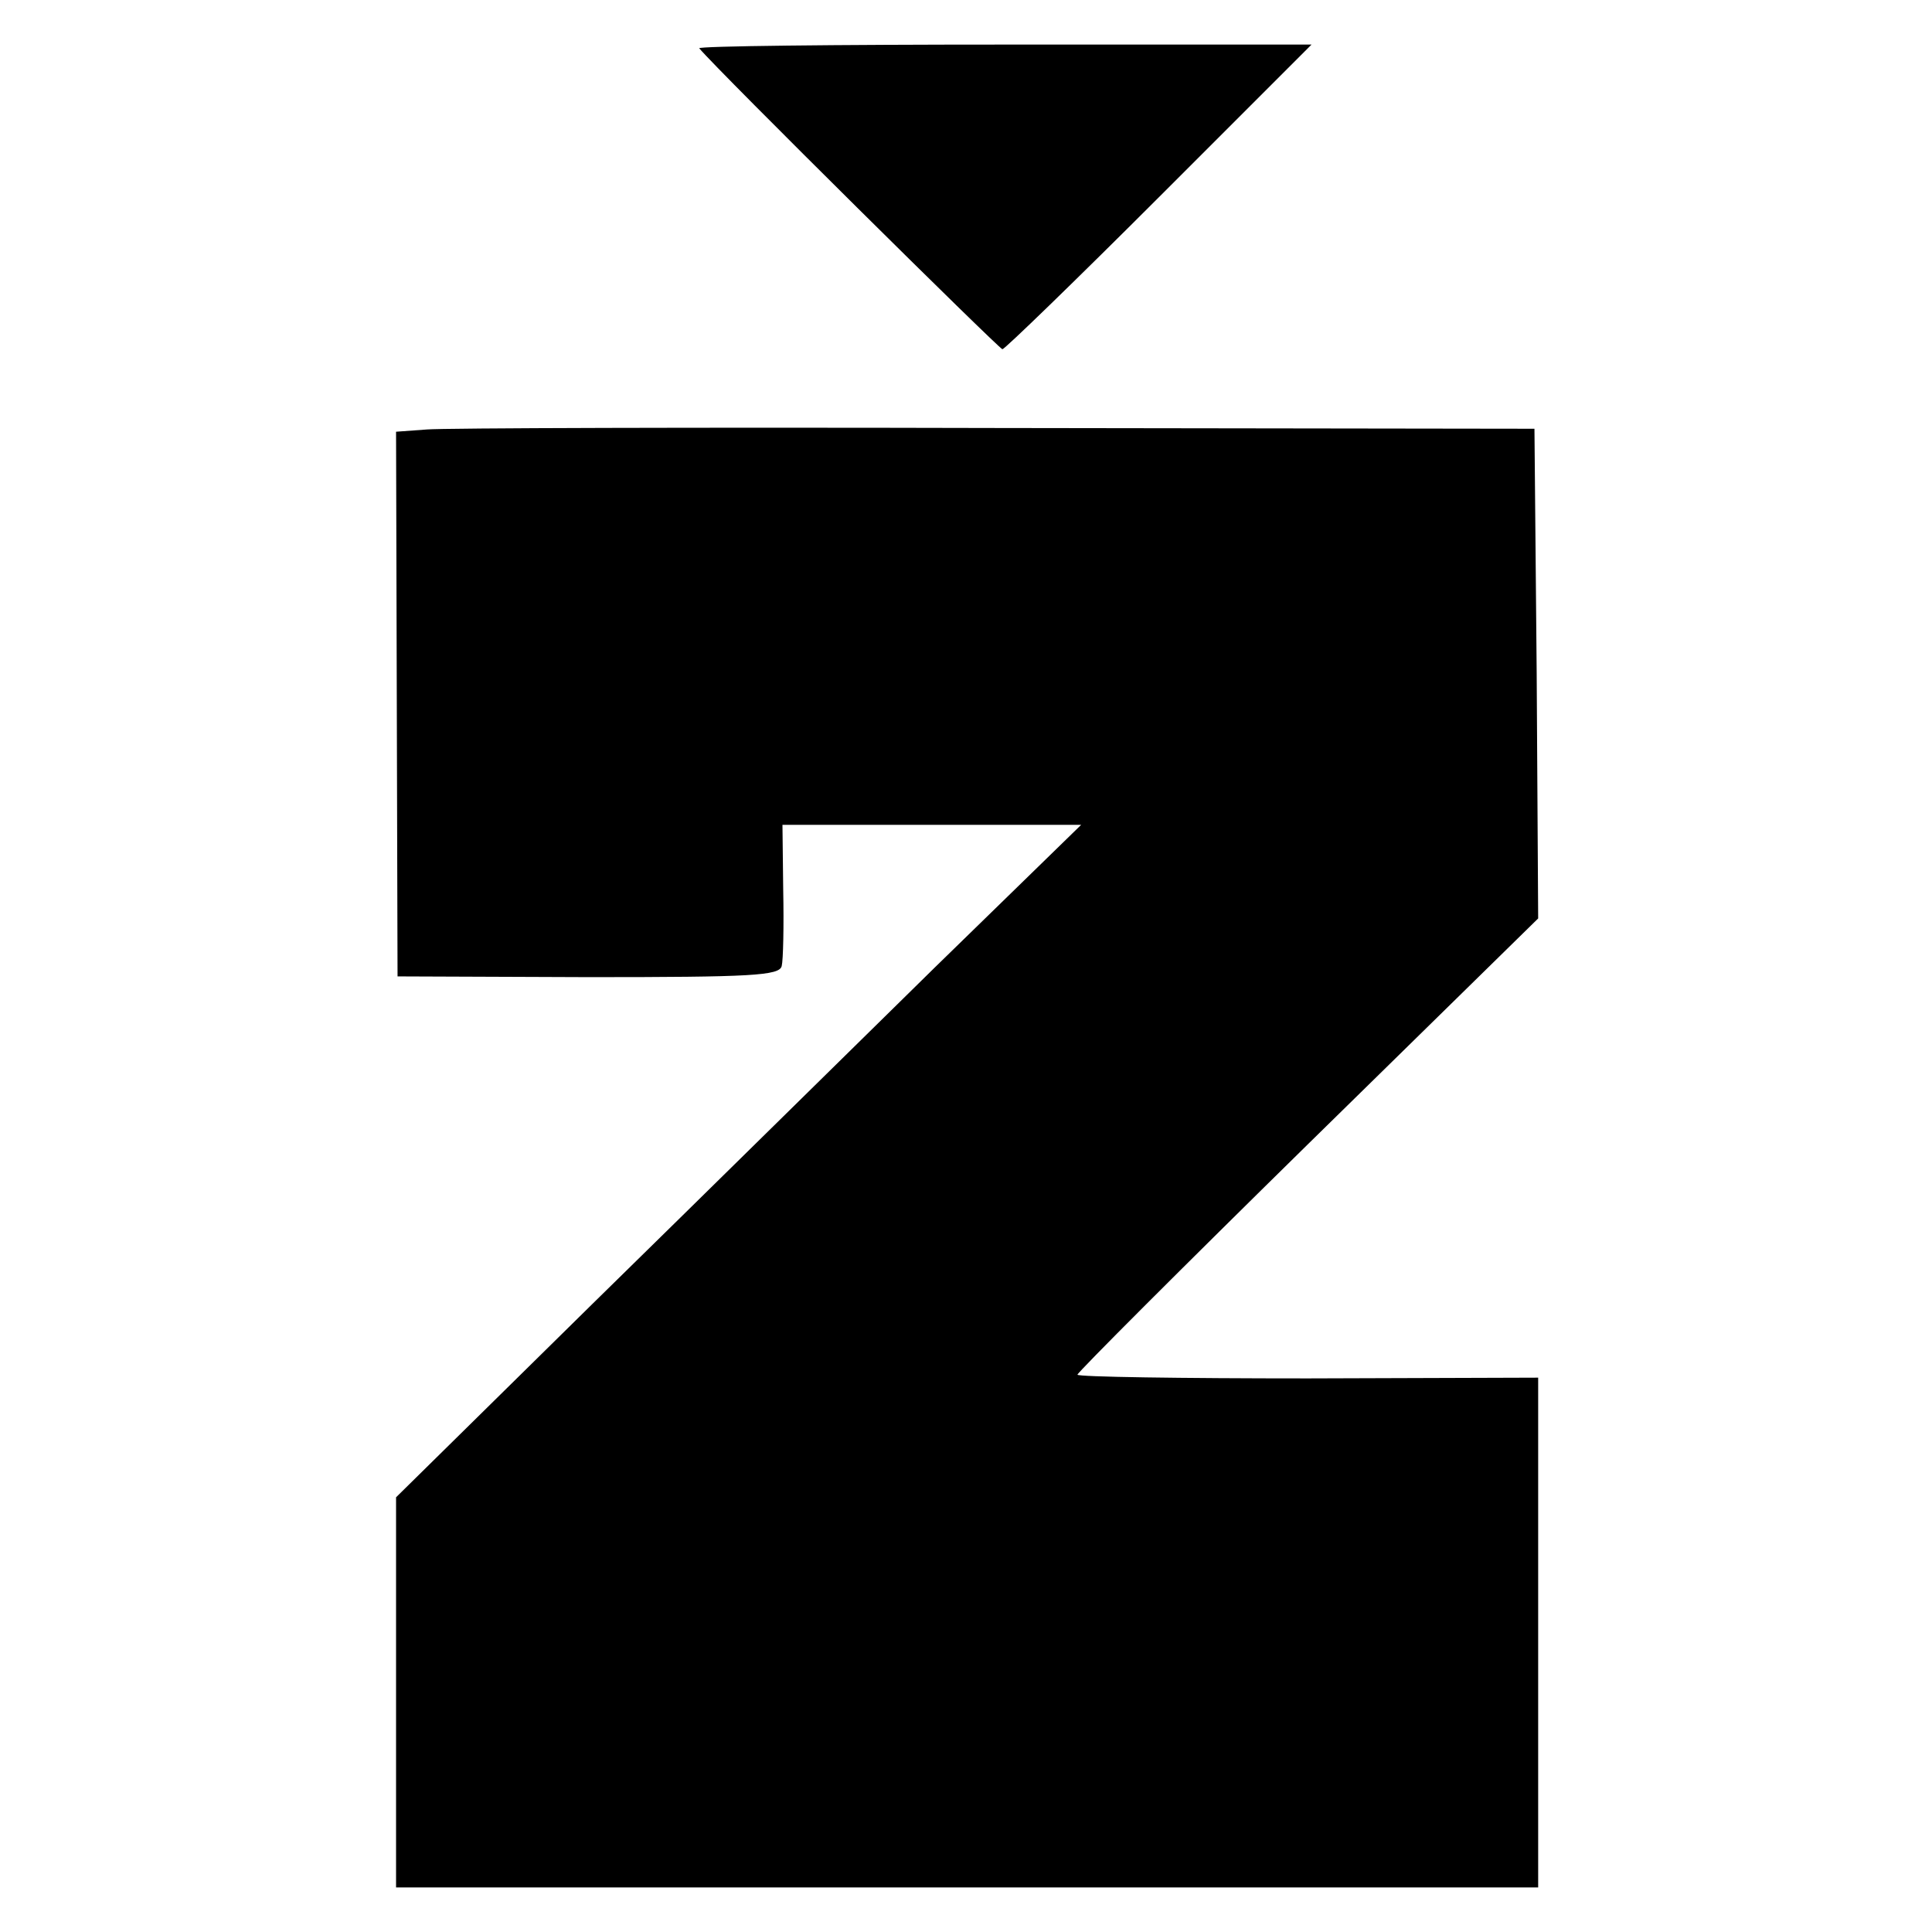 <?xml version="1.0" standalone="no"?>
<!DOCTYPE svg PUBLIC "-//W3C//DTD SVG 20010904//EN"
 "http://www.w3.org/TR/2001/REC-SVG-20010904/DTD/svg10.dtd">
<svg version="1.0" xmlns="http://www.w3.org/2000/svg"
 width="260pt" height="260pt" viewBox="0 0 260 260"
 preserveAspectRatio="xMidYMid meet">
<g transform="translate(0,260) scale(0.1,-0.1)"
fill="#000000" stroke="none">
<path d="M941 2535 c27 -32 404 -405 408 -405 3 0 98 92 211 205 l205 205
-414 0 c-228 0 -412 -2 -410 -5z"/>
<path d="M574 2022 l-41 -3 1 -367 1 -366 257 -1 c220 0 257 2 260 15 2 8 3
54 2 103 l-1 87 201 0 201 0 -197 -192 c-108 -106 -315 -310 -461 -453 l-264
-260 0 -262 0 -263 769 0 768 0 0 343 0 343 -310 -1 c-170 0 -310 2 -310 5 0
3 140 143 310 310 l310 304 -2 330 -3 329 -725 1 c-399 1 -744 0 -766 -2z"/>
</g>
</svg>
